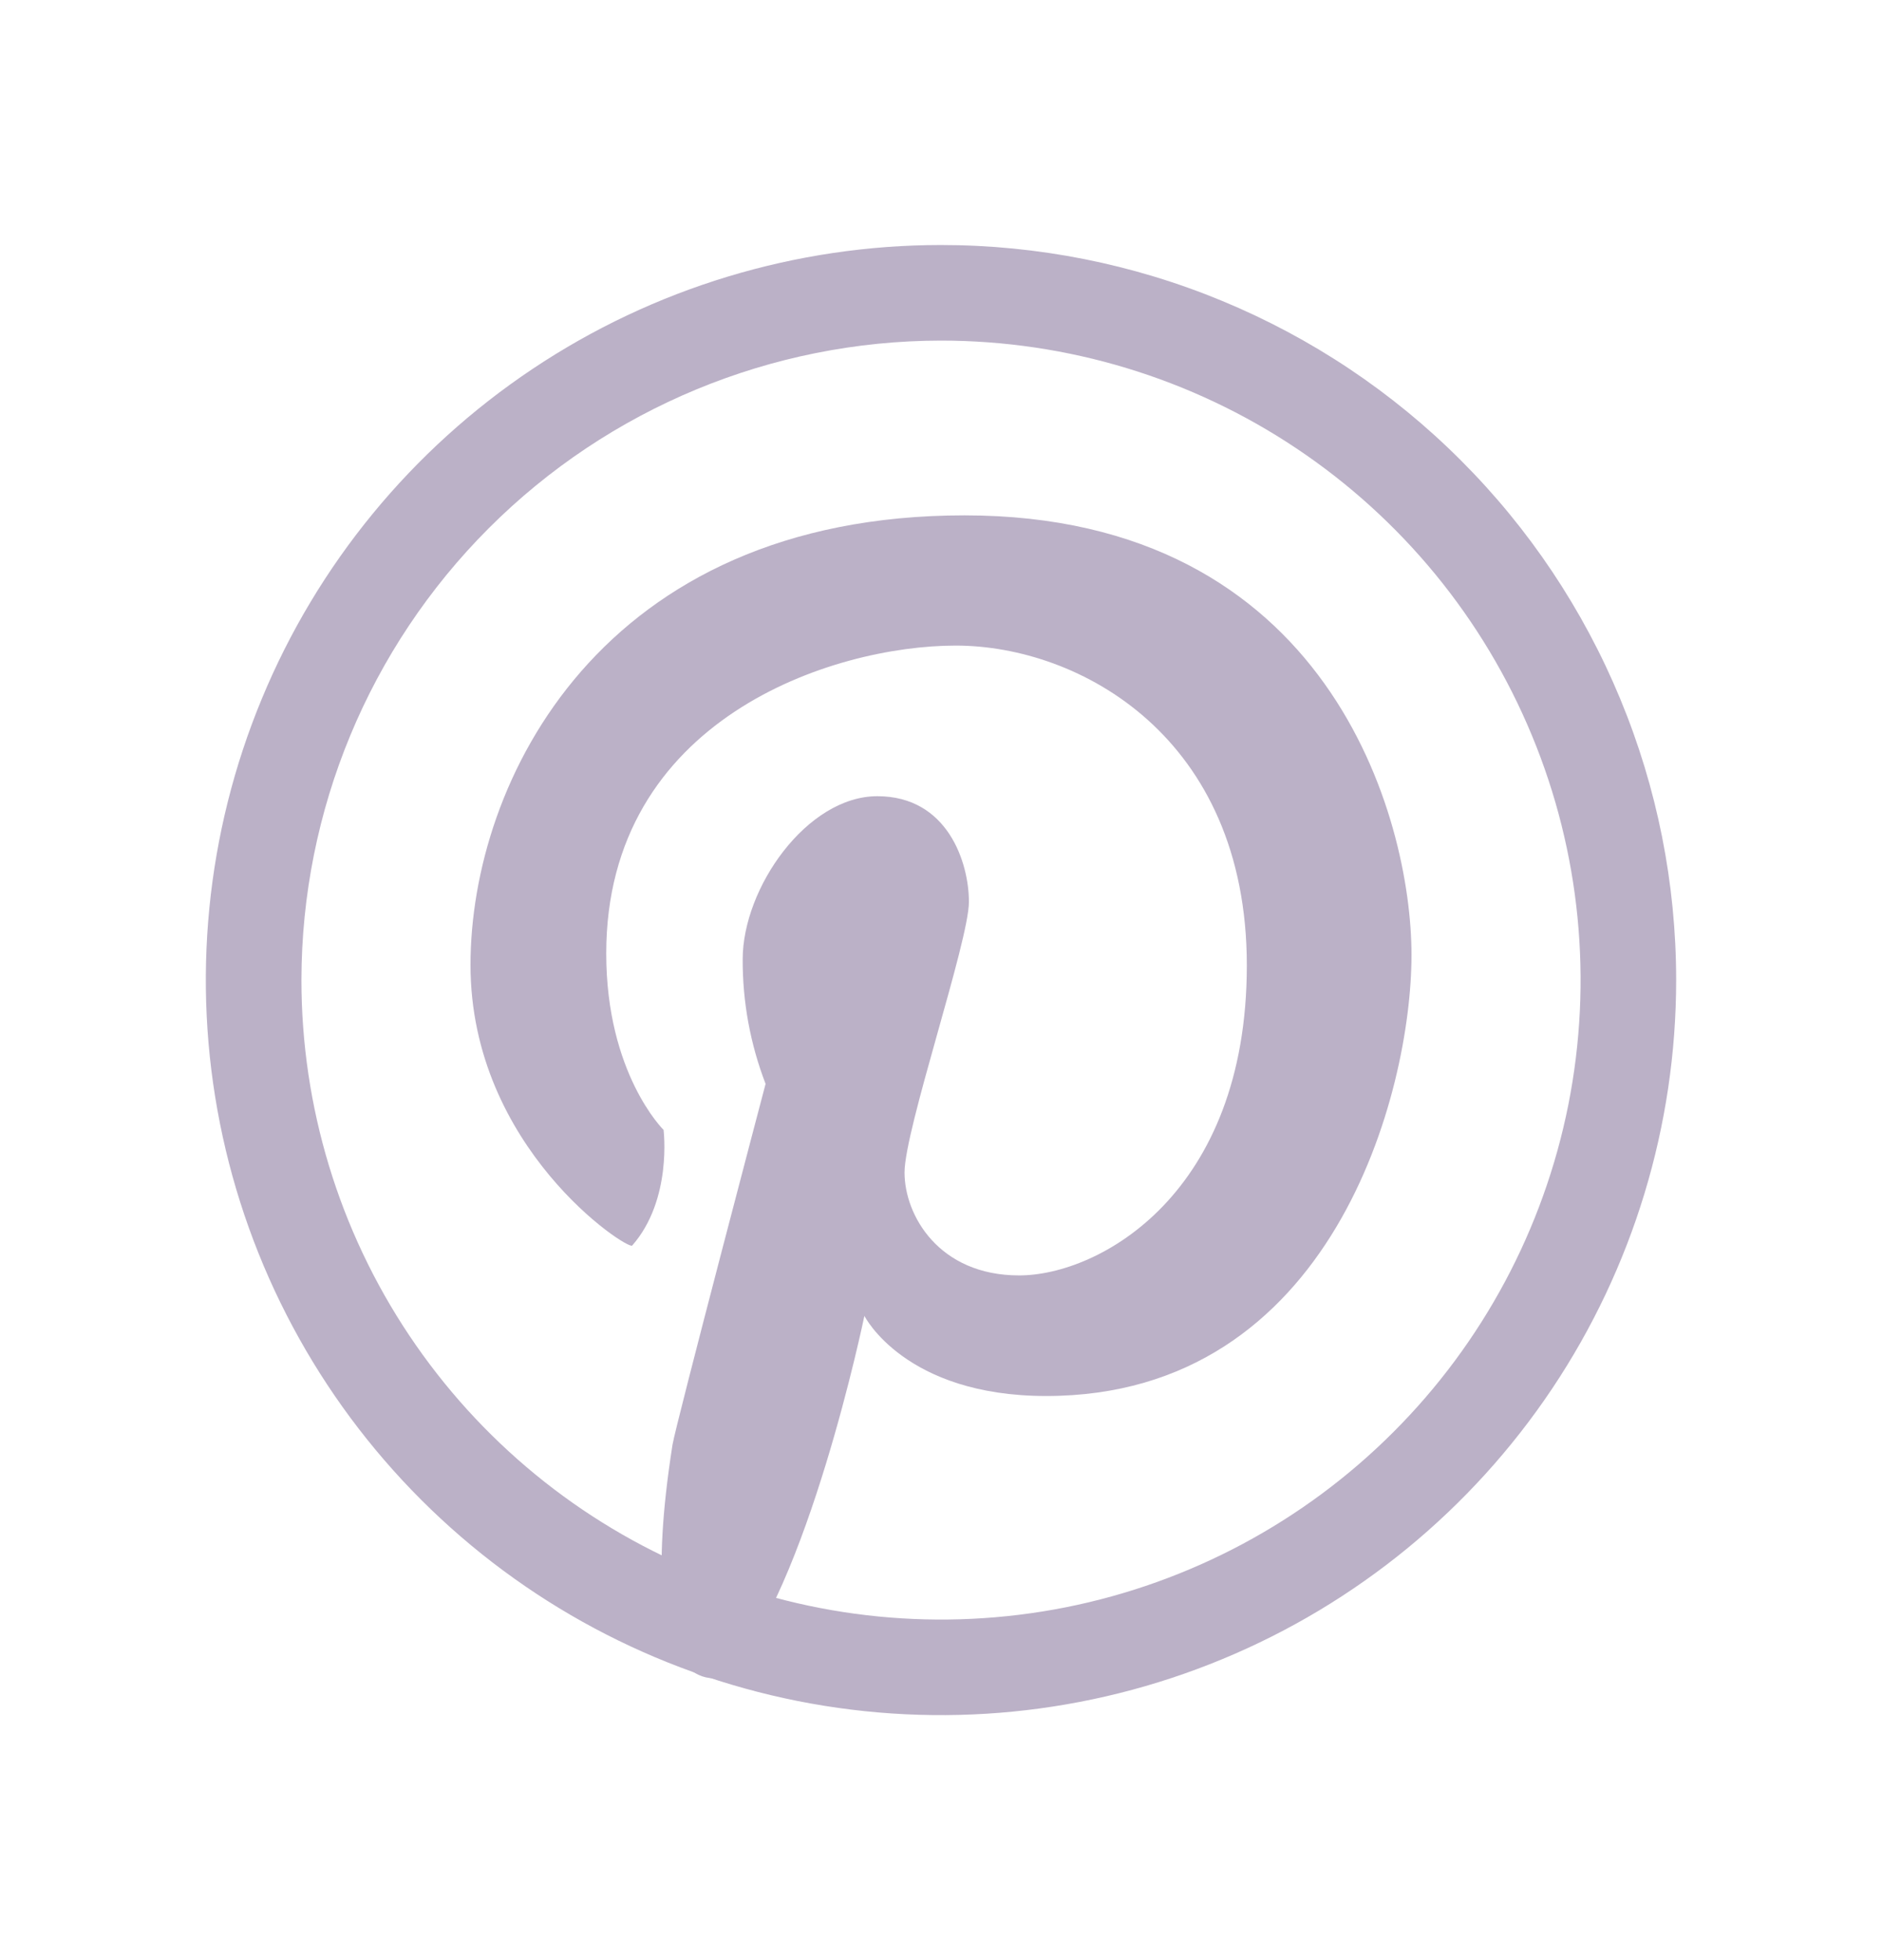 <svg width="24" height="25" viewBox="0 0 24 25" fill="none" xmlns="http://www.w3.org/2000/svg">
<path d="M12 4.344C13.613 4.344 15.19 4.822 16.531 5.718C17.873 6.615 18.918 7.888 19.535 9.379C20.153 10.869 20.314 12.509 20 14.091C19.685 15.673 18.908 17.127 17.767 18.267C16.627 19.408 15.173 20.185 13.591 20.5C12.009 20.814 10.369 20.653 8.879 20.035C7.388 19.418 6.115 18.373 5.218 17.031C4.322 15.69 3.844 14.113 3.844 12.5C3.846 10.338 4.706 8.264 6.235 6.735C7.764 5.206 9.838 4.346 12 4.344ZM12 3.125C10.146 3.125 8.333 3.675 6.792 4.705C5.25 5.735 4.048 7.199 3.339 8.912C2.629 10.625 2.443 12.51 2.805 14.329C3.167 16.148 4.06 17.818 5.371 19.129C6.682 20.44 8.352 21.333 10.171 21.695C11.99 22.057 13.875 21.871 15.588 21.161C17.301 20.452 18.765 19.25 19.795 17.709C20.825 16.167 21.375 14.354 21.375 12.5C21.375 11.269 21.133 10.05 20.661 8.912C20.19 7.775 19.5 6.741 18.629 5.871C17.759 5 16.725 4.31 15.588 3.839C14.45 3.367 13.231 3.125 12 3.125Z" fill="#BBB1C7"/>
<path d="M8.062 15.886C8.008 15.948 6 14.645 6 12.307C6 9.969 7.661 6.573 12.3 6.573C16.939 6.573 18 10.426 18 12.18C18 13.933 16.995 17.805 13.342 17.805C11.535 17.805 11.023 16.783 11.023 16.783C11.023 16.783 10.299 20.285 9.274 21.375C9.274 21.375 8.029 21.915 8.576 18.427C8.616 18.176 9.763 13.824 9.763 13.824C9.568 13.317 9.469 12.779 9.471 12.236C9.471 11.323 10.292 10.155 11.188 10.155C12.084 10.155 12.356 11 12.356 11.503C12.356 12.005 11.535 14.407 11.535 14.954C11.535 15.502 11.974 16.267 12.996 16.267C14.018 16.267 15.9 15.228 15.9 12.313C15.9 9.397 13.762 8.234 12.188 8.234C10.613 8.234 7.731 9.172 7.731 12.161C7.731 13.694 8.462 14.411 8.462 14.411C8.462 14.411 8.576 15.301 8.062 15.886Z" fill="#BBB1C7"/>
</svg>

